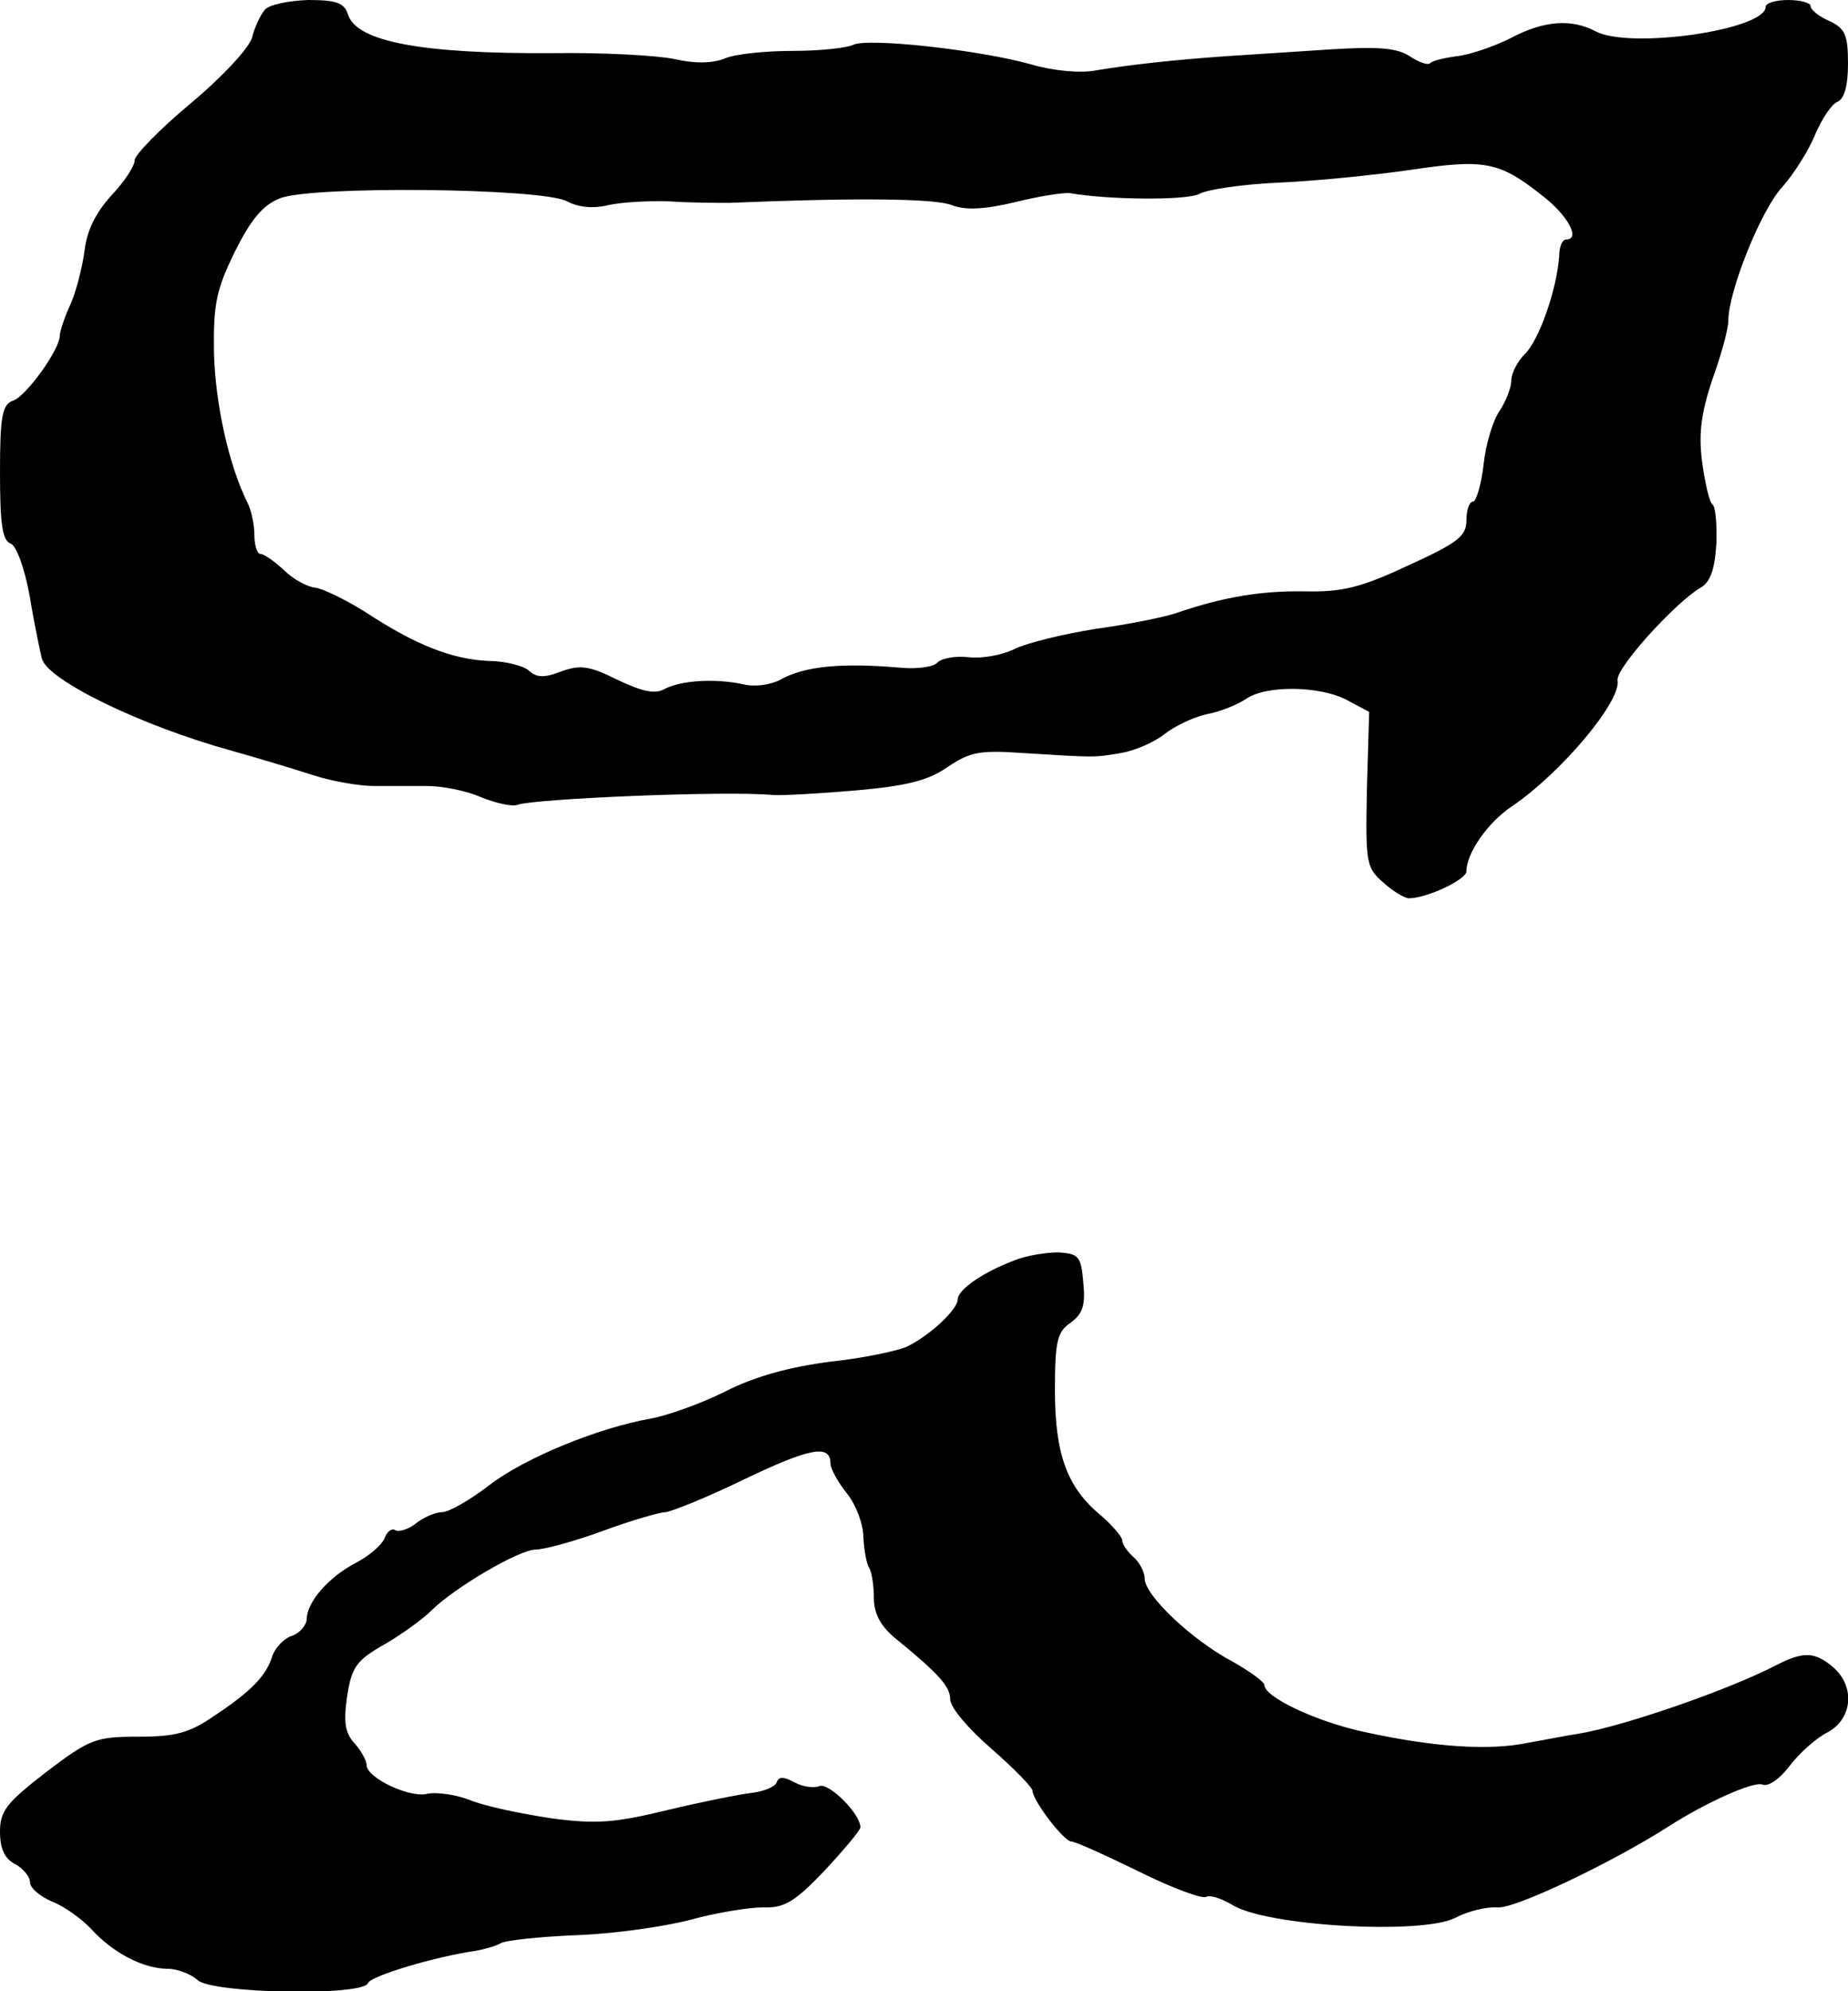 <?xml version="1.0" standalone="no"?>
<!DOCTYPE svg PUBLIC "-//W3C//DTD SVG 20010904//EN"
 "http://www.w3.org/TR/2001/REC-SVG-20010904/DTD/svg10.dtd">
<svg version="1.0" xmlns="http://www.w3.org/2000/svg"
 width="247pt" height="266pt" viewBox="0 0 247 266"
 preserveAspectRatio="xMidYMid meet">
<g transform="translate(0,266) scale(0.1,-0.1)"
fill="#000000" stroke="none">
<path d="M354 2647 c-6 -7 -14 -24 -17 -37 -4 -14 -39 -52 -82 -88 -41 -34
-75 -69 -75 -76 0 -8 -14 -29 -31 -47 -21 -23 -33 -47 -36 -74 -3 -22 -11 -54
-19 -72 -8 -17 -14 -36 -14 -41 0 -19 -45 -81 -62 -87 -15 -5 -18 -20 -18 -96
0 -68 3 -91 14 -95 8 -3 19 -33 26 -72 6 -37 14 -74 16 -82 8 -29 134 -90 254
-123 36 -10 85 -25 110 -33 25 -8 61 -14 80 -14 19 0 51 0 71 0 19 0 52 -6 72
-15 20 -8 42 -13 49 -10 23 8 277 19 341 13 12 -1 62 2 110 6 68 6 97 13 123
31 31 21 44 23 102 19 97 -6 94 -6 130 0 18 3 44 14 58 25 14 11 39 23 57 27
18 3 41 13 52 20 26 19 99 18 135 -1 l30 -16 -3 -103 c-2 -99 -1 -105 22 -125
13 -12 29 -21 34 -21 24 0 77 25 77 36 0 24 28 65 61 87 65 44 146 140 141
168 -3 16 77 104 111 124 13 7 19 25 21 58 1 26 -1 50 -5 53 -4 2 -10 28 -14
57 -5 39 -1 66 14 111 12 33 21 67 21 77 0 40 44 149 72 179 16 18 36 50 44
70 9 21 22 41 30 44 9 4 14 21 14 51 0 39 -4 47 -25 57 -14 6 -25 15 -25 20 0
4 -13 8 -30 8 -16 0 -30 -4 -30 -9 0 -31 -181 -57 -227 -33 -32 17 -69 15
-114 -9 -22 -11 -54 -22 -71 -24 -16 -2 -33 -6 -36 -9 -3 -4 -16 1 -28 9 -17
11 -42 13 -106 9 -46 -3 -108 -7 -138 -9 -73 -5 -133 -12 -175 -19 -20 -4 -56
-1 -87 8 -67 19 -218 36 -238 26 -8 -4 -44 -8 -80 -8 -36 0 -77 -4 -91 -10
-17 -7 -41 -7 -67 -1 -23 5 -97 9 -164 8 -173 -1 -262 15 -273 52 -5 15 -15
19 -53 19 -26 -1 -52 -6 -58 -13z m1707 -248 c35 -27 52 -59 32 -59 -5 0 -9
-10 -9 -22 -3 -44 -27 -113 -46 -131 -10 -10 -18 -26 -18 -35 0 -10 -7 -27
-15 -40 -9 -12 -19 -44 -22 -72 -3 -27 -10 -50 -14 -50 -5 0 -9 -11 -9 -25 0
-21 -11 -30 -77 -60 -64 -30 -89 -36 -138 -35 -58 1 -108 -7 -170 -28 -16 -6
-66 -16 -110 -22 -44 -7 -93 -19 -109 -27 -16 -8 -43 -13 -61 -11 -17 2 -36
-1 -42 -7 -5 -6 -27 -9 -49 -7 -80 7 -129 2 -161 -16 -13 -7 -35 -10 -50 -6
-38 8 -82 5 -104 -6 -13 -8 -30 -4 -64 12 -38 19 -50 20 -75 11 -23 -9 -33 -8
-43 1 -6 6 -31 13 -53 13 -49 2 -98 21 -165 65 -27 17 -58 32 -68 33 -10 1
-29 11 -41 23 -13 12 -27 22 -32 22 -4 0 -8 11 -8 25 0 14 -4 33 -9 43 -25 50
-43 131 -45 200 -1 66 3 85 28 136 21 42 37 62 60 71 41 17 351 14 384 -4 15
-8 35 -10 55 -5 18 4 55 6 82 5 28 -2 64 -2 80 -2 168 7 275 6 297 -3 18 -7
43 -6 85 4 32 8 65 13 73 12 51 -9 156 -10 173 -1 11 6 59 13 106 15 47 2 127
10 176 17 100 15 119 11 176 -34z"/>
<path d="M1355 976 c-42 -16 -75 -39 -75 -52 0 -13 -36 -47 -66 -62 -11 -6
-58 -16 -104 -21 -55 -7 -102 -20 -141 -40 -32 -16 -77 -32 -99 -36 -69 -12
-168 -52 -216 -89 -26 -20 -54 -36 -63 -36 -9 0 -25 -7 -35 -15 -10 -8 -23
-12 -28 -9 -4 3 -11 -2 -14 -11 -4 -9 -20 -23 -37 -32 -37 -19 -66 -52 -67
-75 0 -9 -9 -19 -19 -23 -11 -3 -23 -16 -27 -27 -8 -27 -29 -48 -79 -81 -32
-22 -51 -27 -100 -27 -57 0 -65 -3 -123 -47 -53 -41 -62 -52 -62 -80 0 -22 6
-36 20 -43 11 -6 20 -17 20 -24 0 -8 13 -19 29 -26 16 -6 40 -23 53 -37 29
-32 70 -53 102 -53 13 0 31 -7 40 -15 18 -18 222 -22 228 -4 3 9 88 35 144 43
11 2 26 6 33 10 6 4 53 9 104 11 51 2 119 12 152 21 33 9 76 16 95 16 28 -1
42 7 82 49 26 28 48 54 48 58 0 18 -42 60 -55 55 -7 -3 -22 -1 -33 5 -15 8
-21 8 -24 0 -2 -6 -17 -12 -33 -14 -17 -2 -67 -12 -113 -23 -70 -17 -95 -19
-155 -11 -40 6 -88 16 -108 24 -20 8 -45 11 -57 9 -23 -7 -82 21 -82 38 0 6
-7 19 -16 29 -13 14 -15 29 -10 63 6 39 12 48 51 70 24 14 51 34 61 44 31 31
118 82 140 82 11 0 52 11 90 25 38 14 76 25 84 25 8 1 56 20 105 44 88 42 115
47 115 21 0 -7 10 -25 22 -40 12 -15 22 -41 22 -59 1 -17 4 -35 8 -41 3 -5 6
-23 6 -39 0 -21 8 -37 28 -54 59 -48 74 -65 74 -82 0 -11 25 -40 55 -66 30
-26 55 -52 55 -56 0 -13 42 -68 52 -68 5 0 45 -18 90 -40 44 -22 85 -37 90
-34 5 3 20 -2 34 -10 43 -29 254 -41 299 -18 17 9 42 15 57 14 23 -2 153 60
228 108 50 32 114 61 126 56 8 -3 23 8 36 25 13 17 35 37 51 45 33 18 37 61 7
87 -25 21 -40 21 -77 2 -64 -33 -203 -81 -263 -91 -14 -2 -44 -8 -67 -12 -52
-11 -126 -6 -218 14 -66 14 -135 47 -135 63 0 4 -19 18 -42 31 -55 29 -118 89
-118 111 0 9 -7 22 -15 29 -8 7 -15 17 -15 22 0 5 -13 20 -29 34 -45 37 -61
82 -61 167 0 65 3 78 21 90 16 12 20 23 17 53 -3 36 -6 39 -33 41 -16 0 -43
-4 -60 -11z"/>
</g>
</svg>
